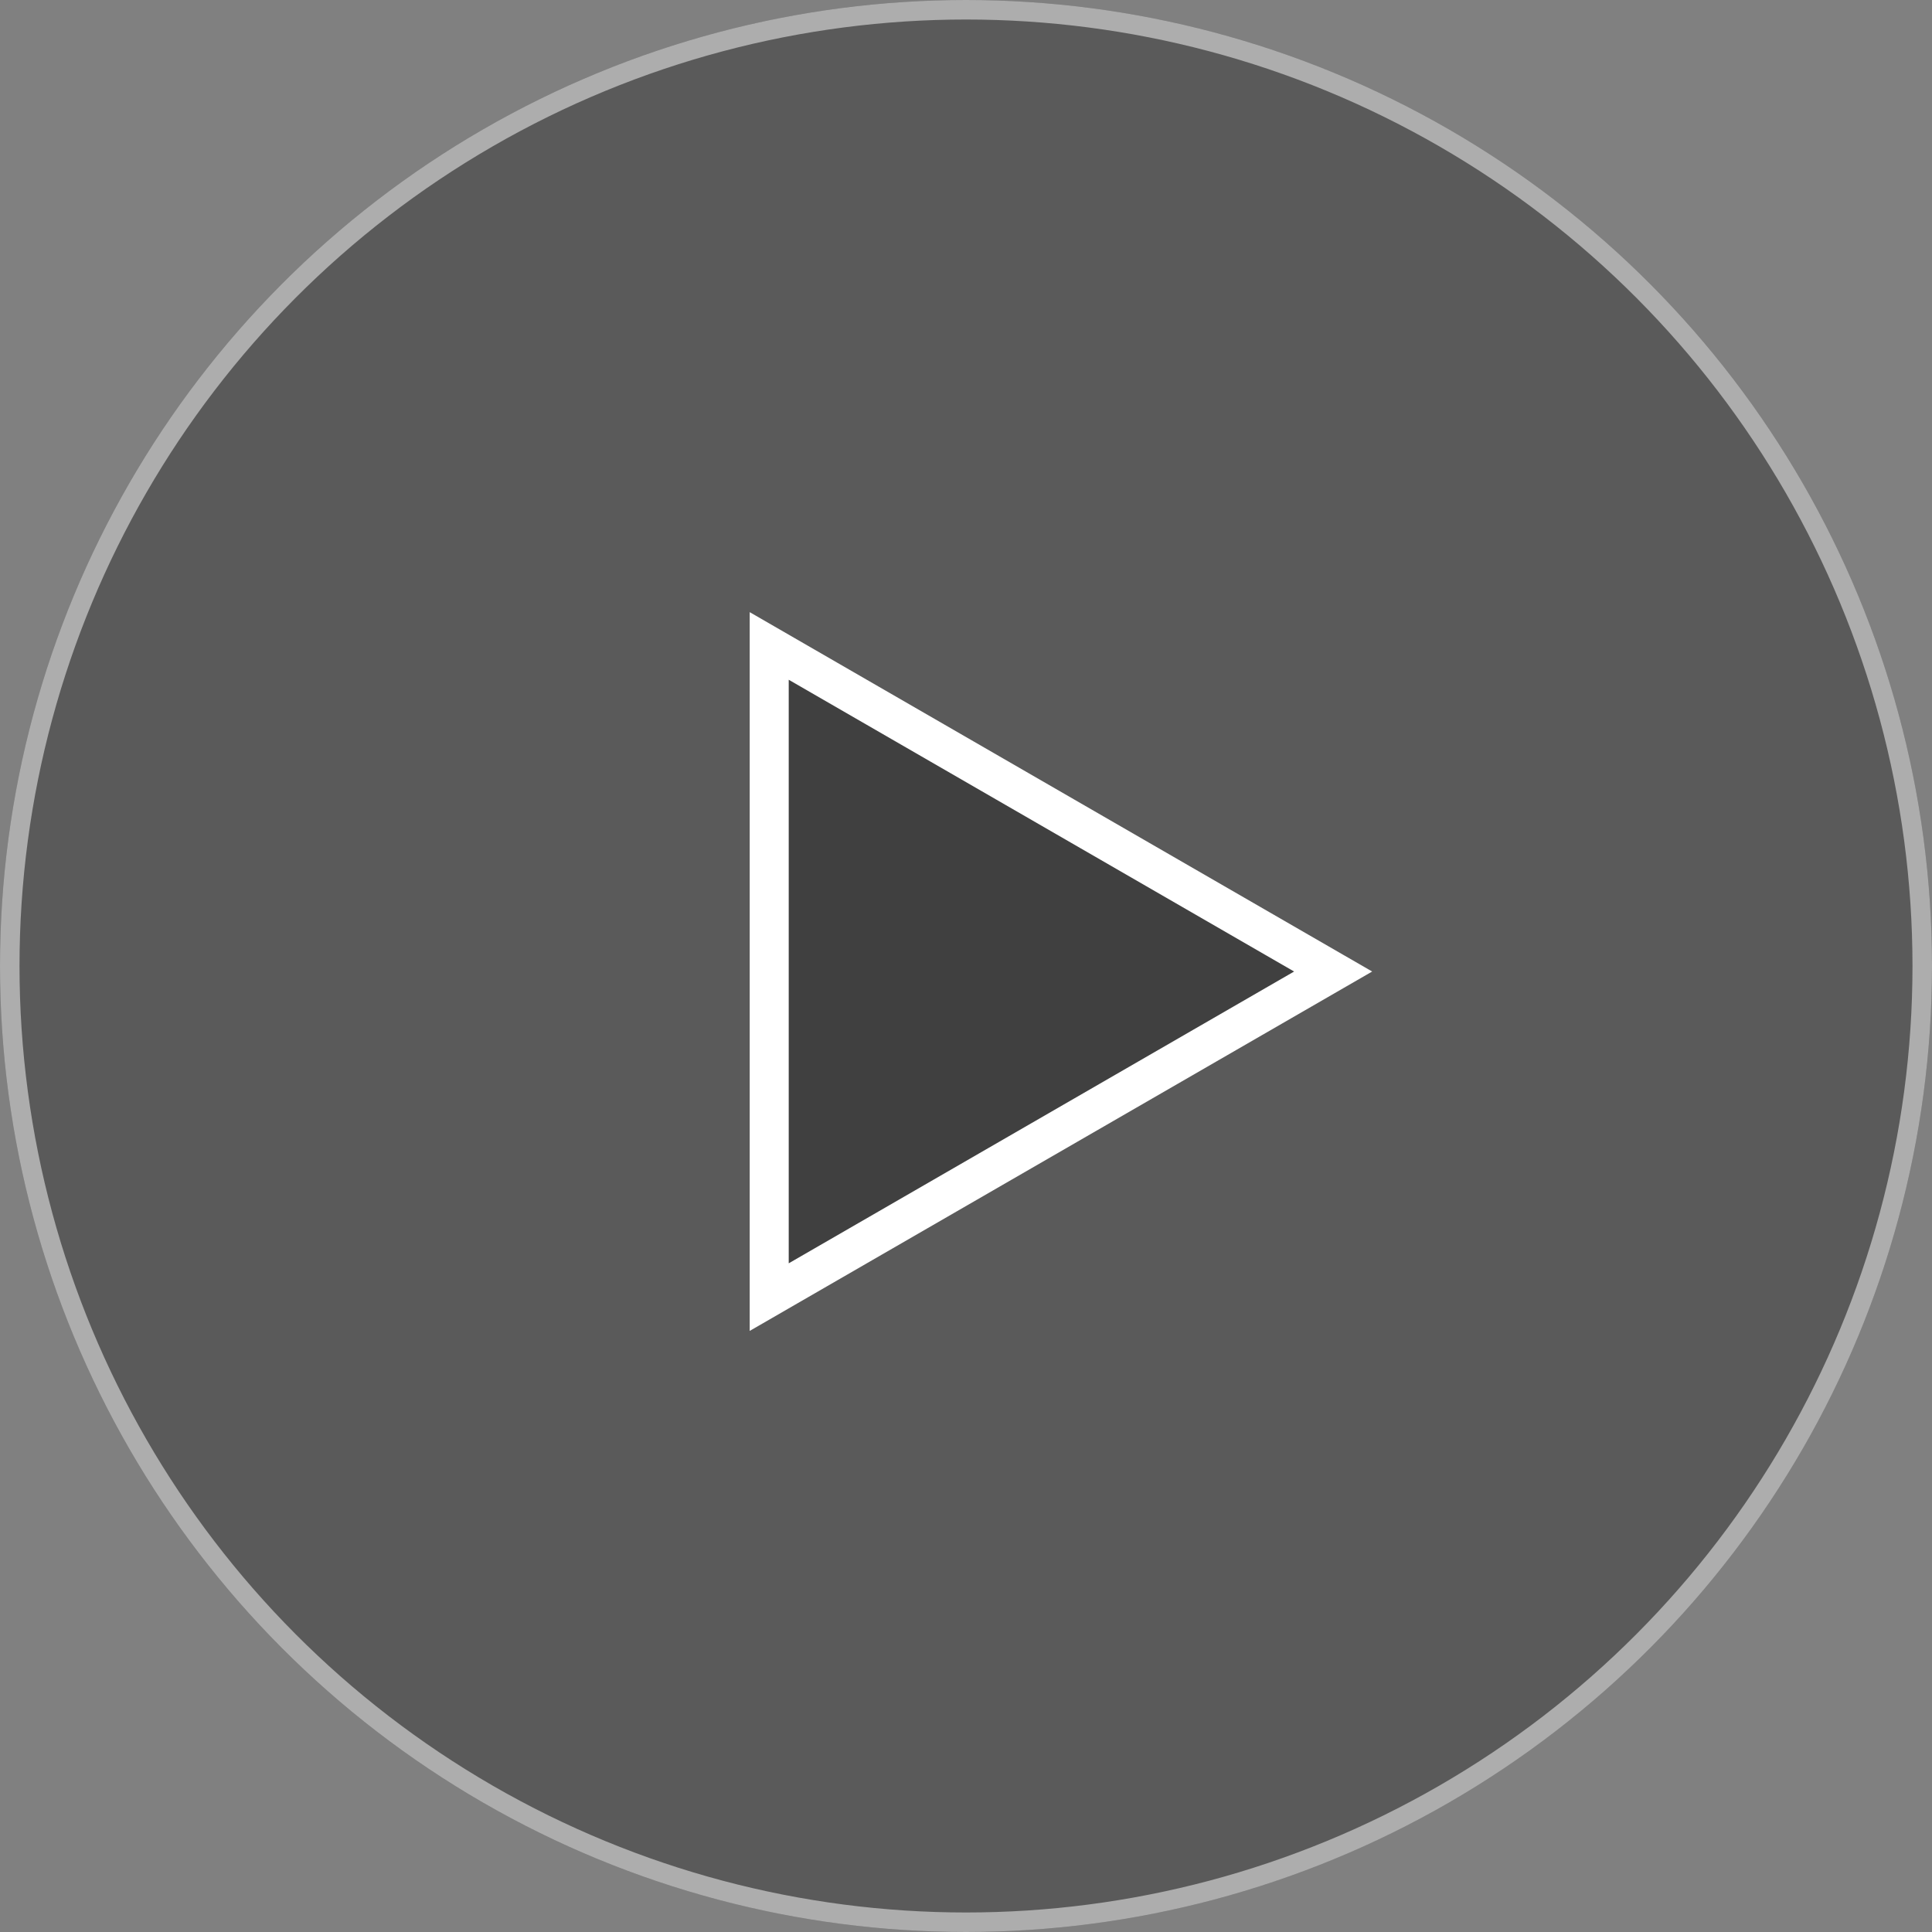 <svg width="99" height="99" viewBox="0 0 99 99" fill="none" xmlns="http://www.w3.org/2000/svg">
<rect x="0" y="0" width="99" height="99" fill="#808080" stroke="none"/>
<circle cx="49.5" cy="49.5" r="49.5" fill="#020202" fill-opacity="0.3"/>
<circle cx="49.5" cy="49.5" r="49" stroke="white" stroke-opacity="0.5"/>
<path d="M39.416 66.467L39.416 33.1L68.313 49.783L39.416 66.467Z" fill="black" fill-opacity="0.29" stroke="white" stroke-width="2"/>
</svg>
